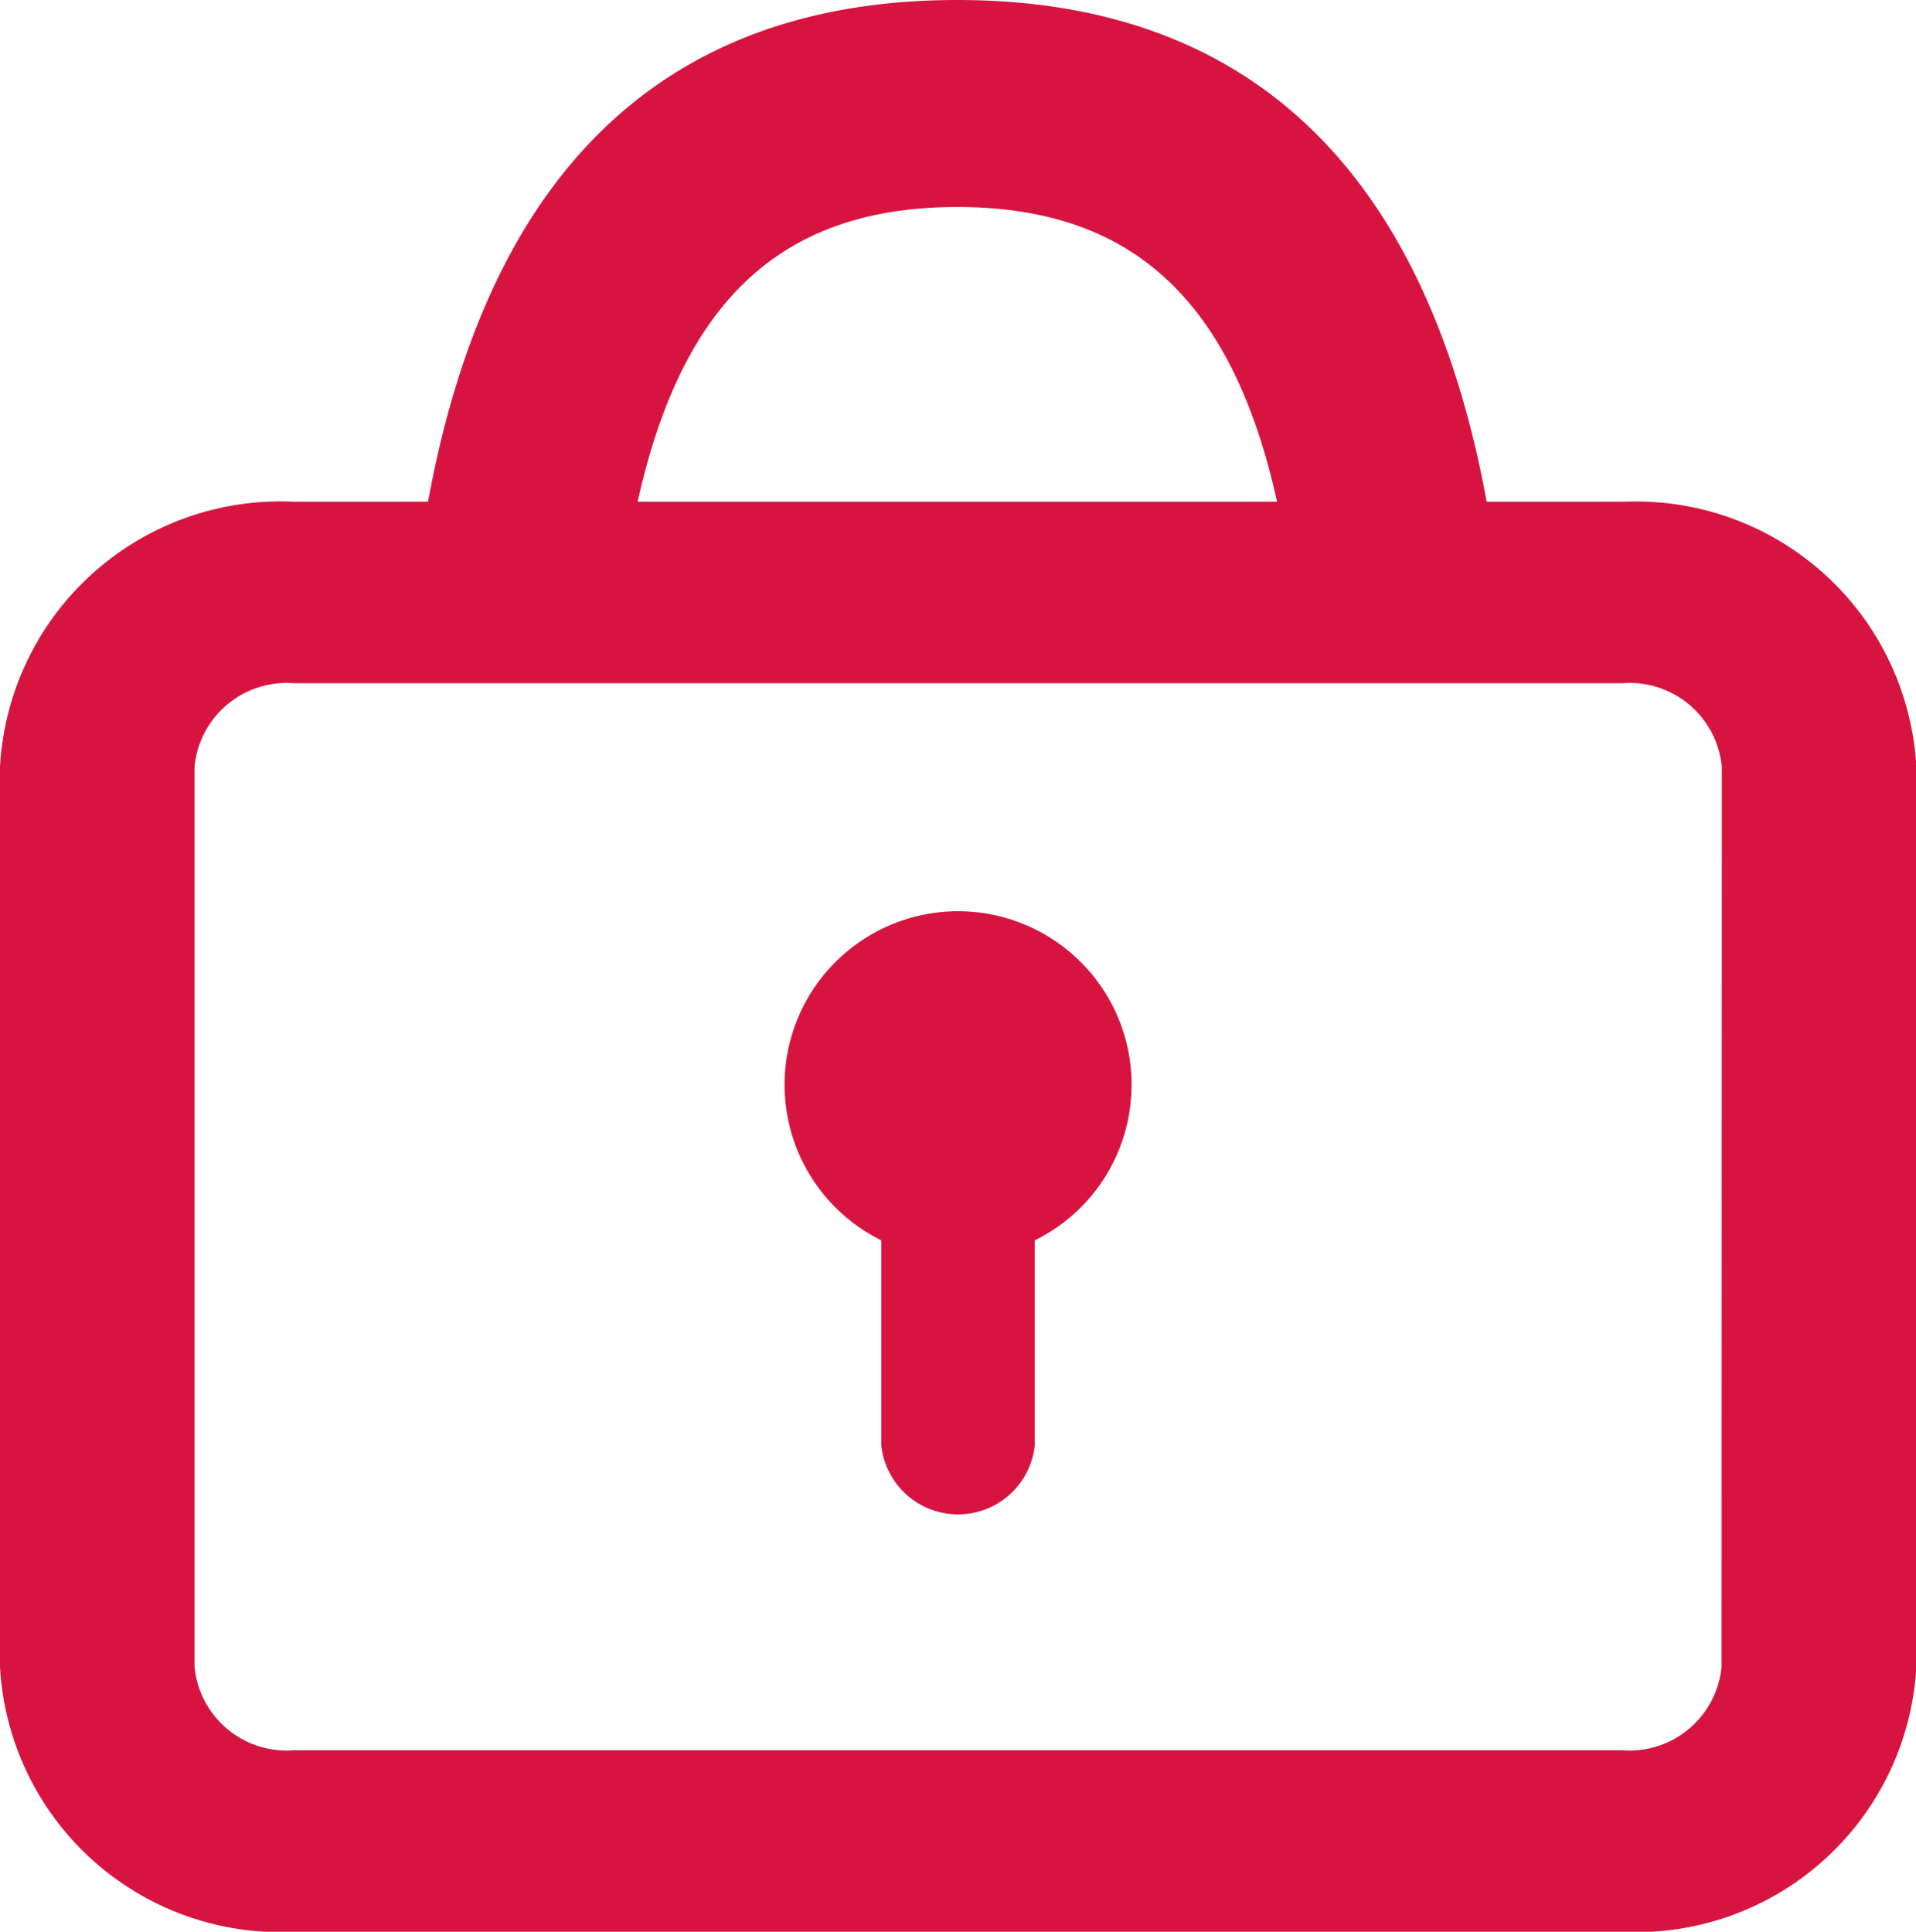 <svg xmlns="http://www.w3.org/2000/svg" width="22.35" height="22.535" viewBox="0 0 22.35 22.535"><defs><clipPath id="a"><path data-name="長方形 2134" fill="none" d="M0 0h22.35v22.535H0z"/></clipPath></defs><g data-name="グループ 5649"><g data-name="グループ 5648" clip-path="url(#a)" fill="#d71440"><path data-name="パス 20967" d="M13.2 12.662a2.024 2.024 0 10-2.92 1.807v2.387a.9.9 0 001.791 0v-2.387a2.018 2.018 0 001.128-1.807"/><path data-name="パス 20968" d="M18.923 5.853h-1.581C16.632 1.983 14.57 0 11.167 0S5.7 1.985 4.993 5.853H3.427A3.276 3.276 0 000 8.945v10.5a3.276 3.276 0 003.427 3.091h15.5a3.275 3.275 0 003.427-3.091v-10.5a3.275 3.275 0 00-3.427-3.091m-7.76-3.439c2.028 0 3.207 1.072 3.73 3.438H7.438c.525-2.367 1.7-3.438 3.729-3.438m8.915 17.028a1.08 1.08 0 01-1.158.975H3.427a1.08 1.08 0 01-1.158-.975V8.945a1.08 1.08 0 011.158-.975h15.5a1.08 1.08 0 011.158.975z"/></g></g></svg>
